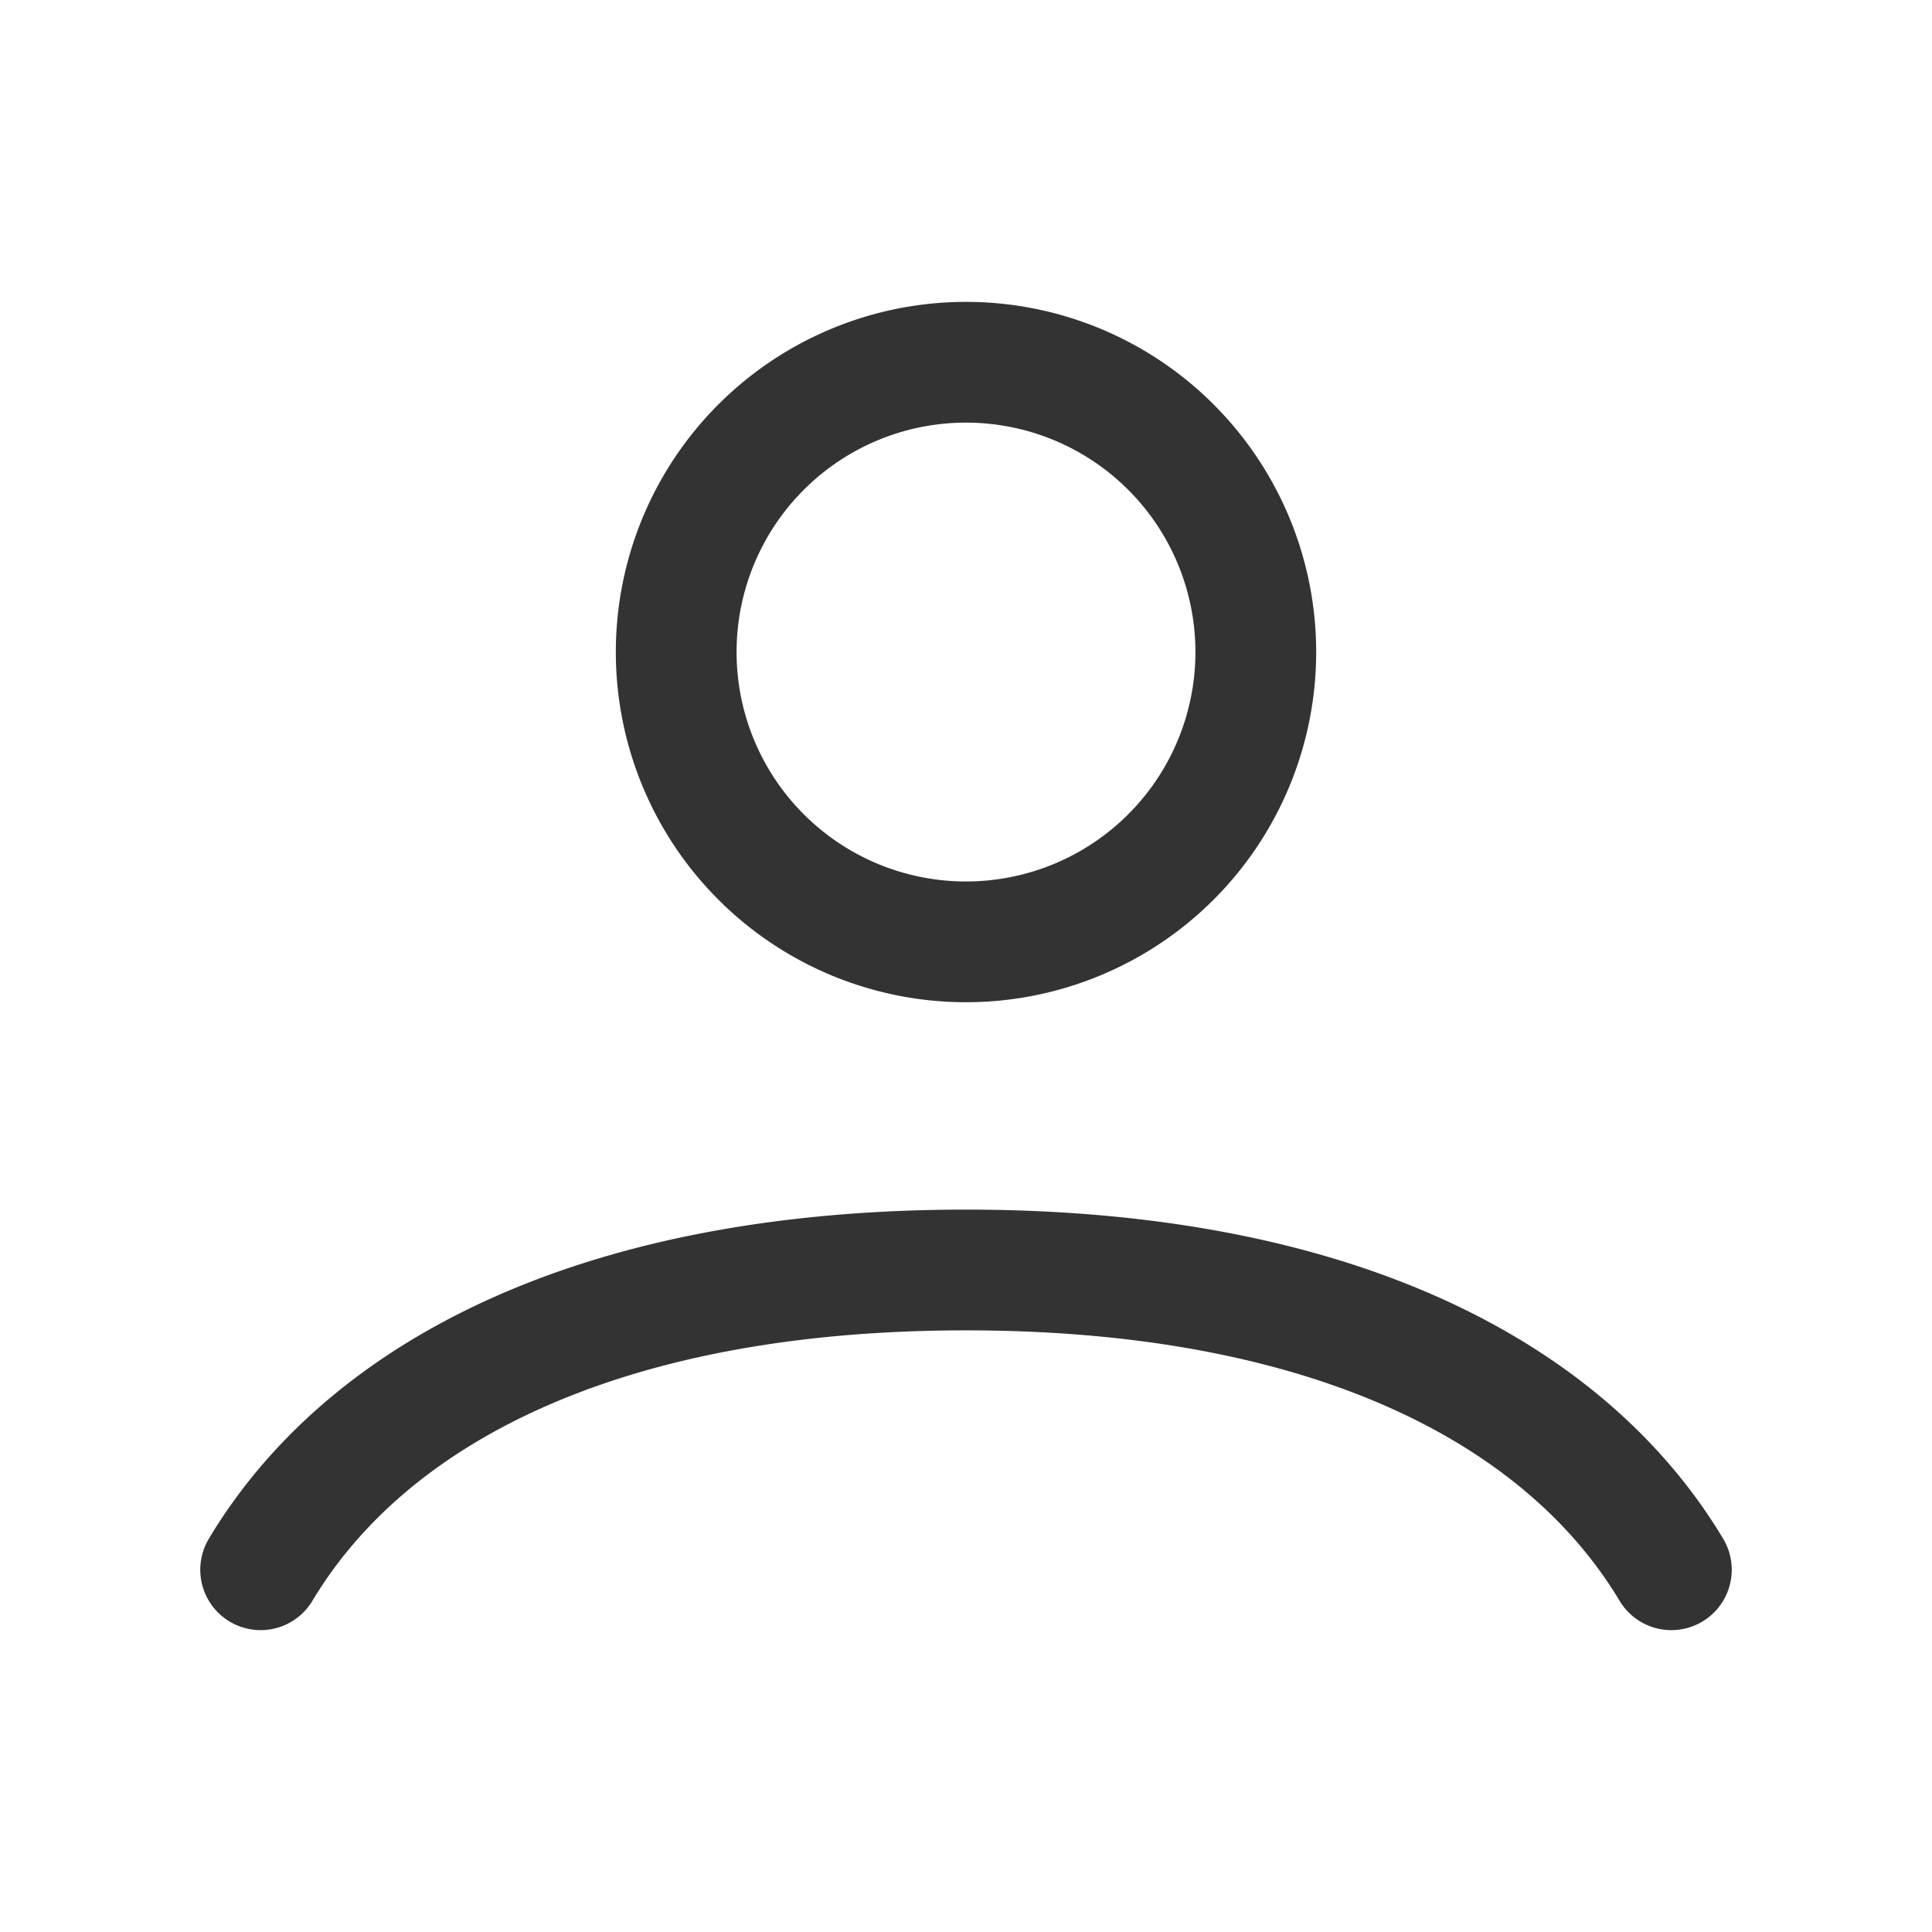 <svg xmlns="http://www.w3.org/2000/svg" width="32" height="32" fill="none"><path stroke="#333" stroke-linecap="round" stroke-width="2" d="M4.317 26c1.767-2.948 5.64-4.965 11.683-4.965S25.916 23.052 27.683 26M20.8 10.8a4.8 4.8 0 1 1-9.6 0 4.8 4.8 0 0 1 9.6 0Z"/></svg>